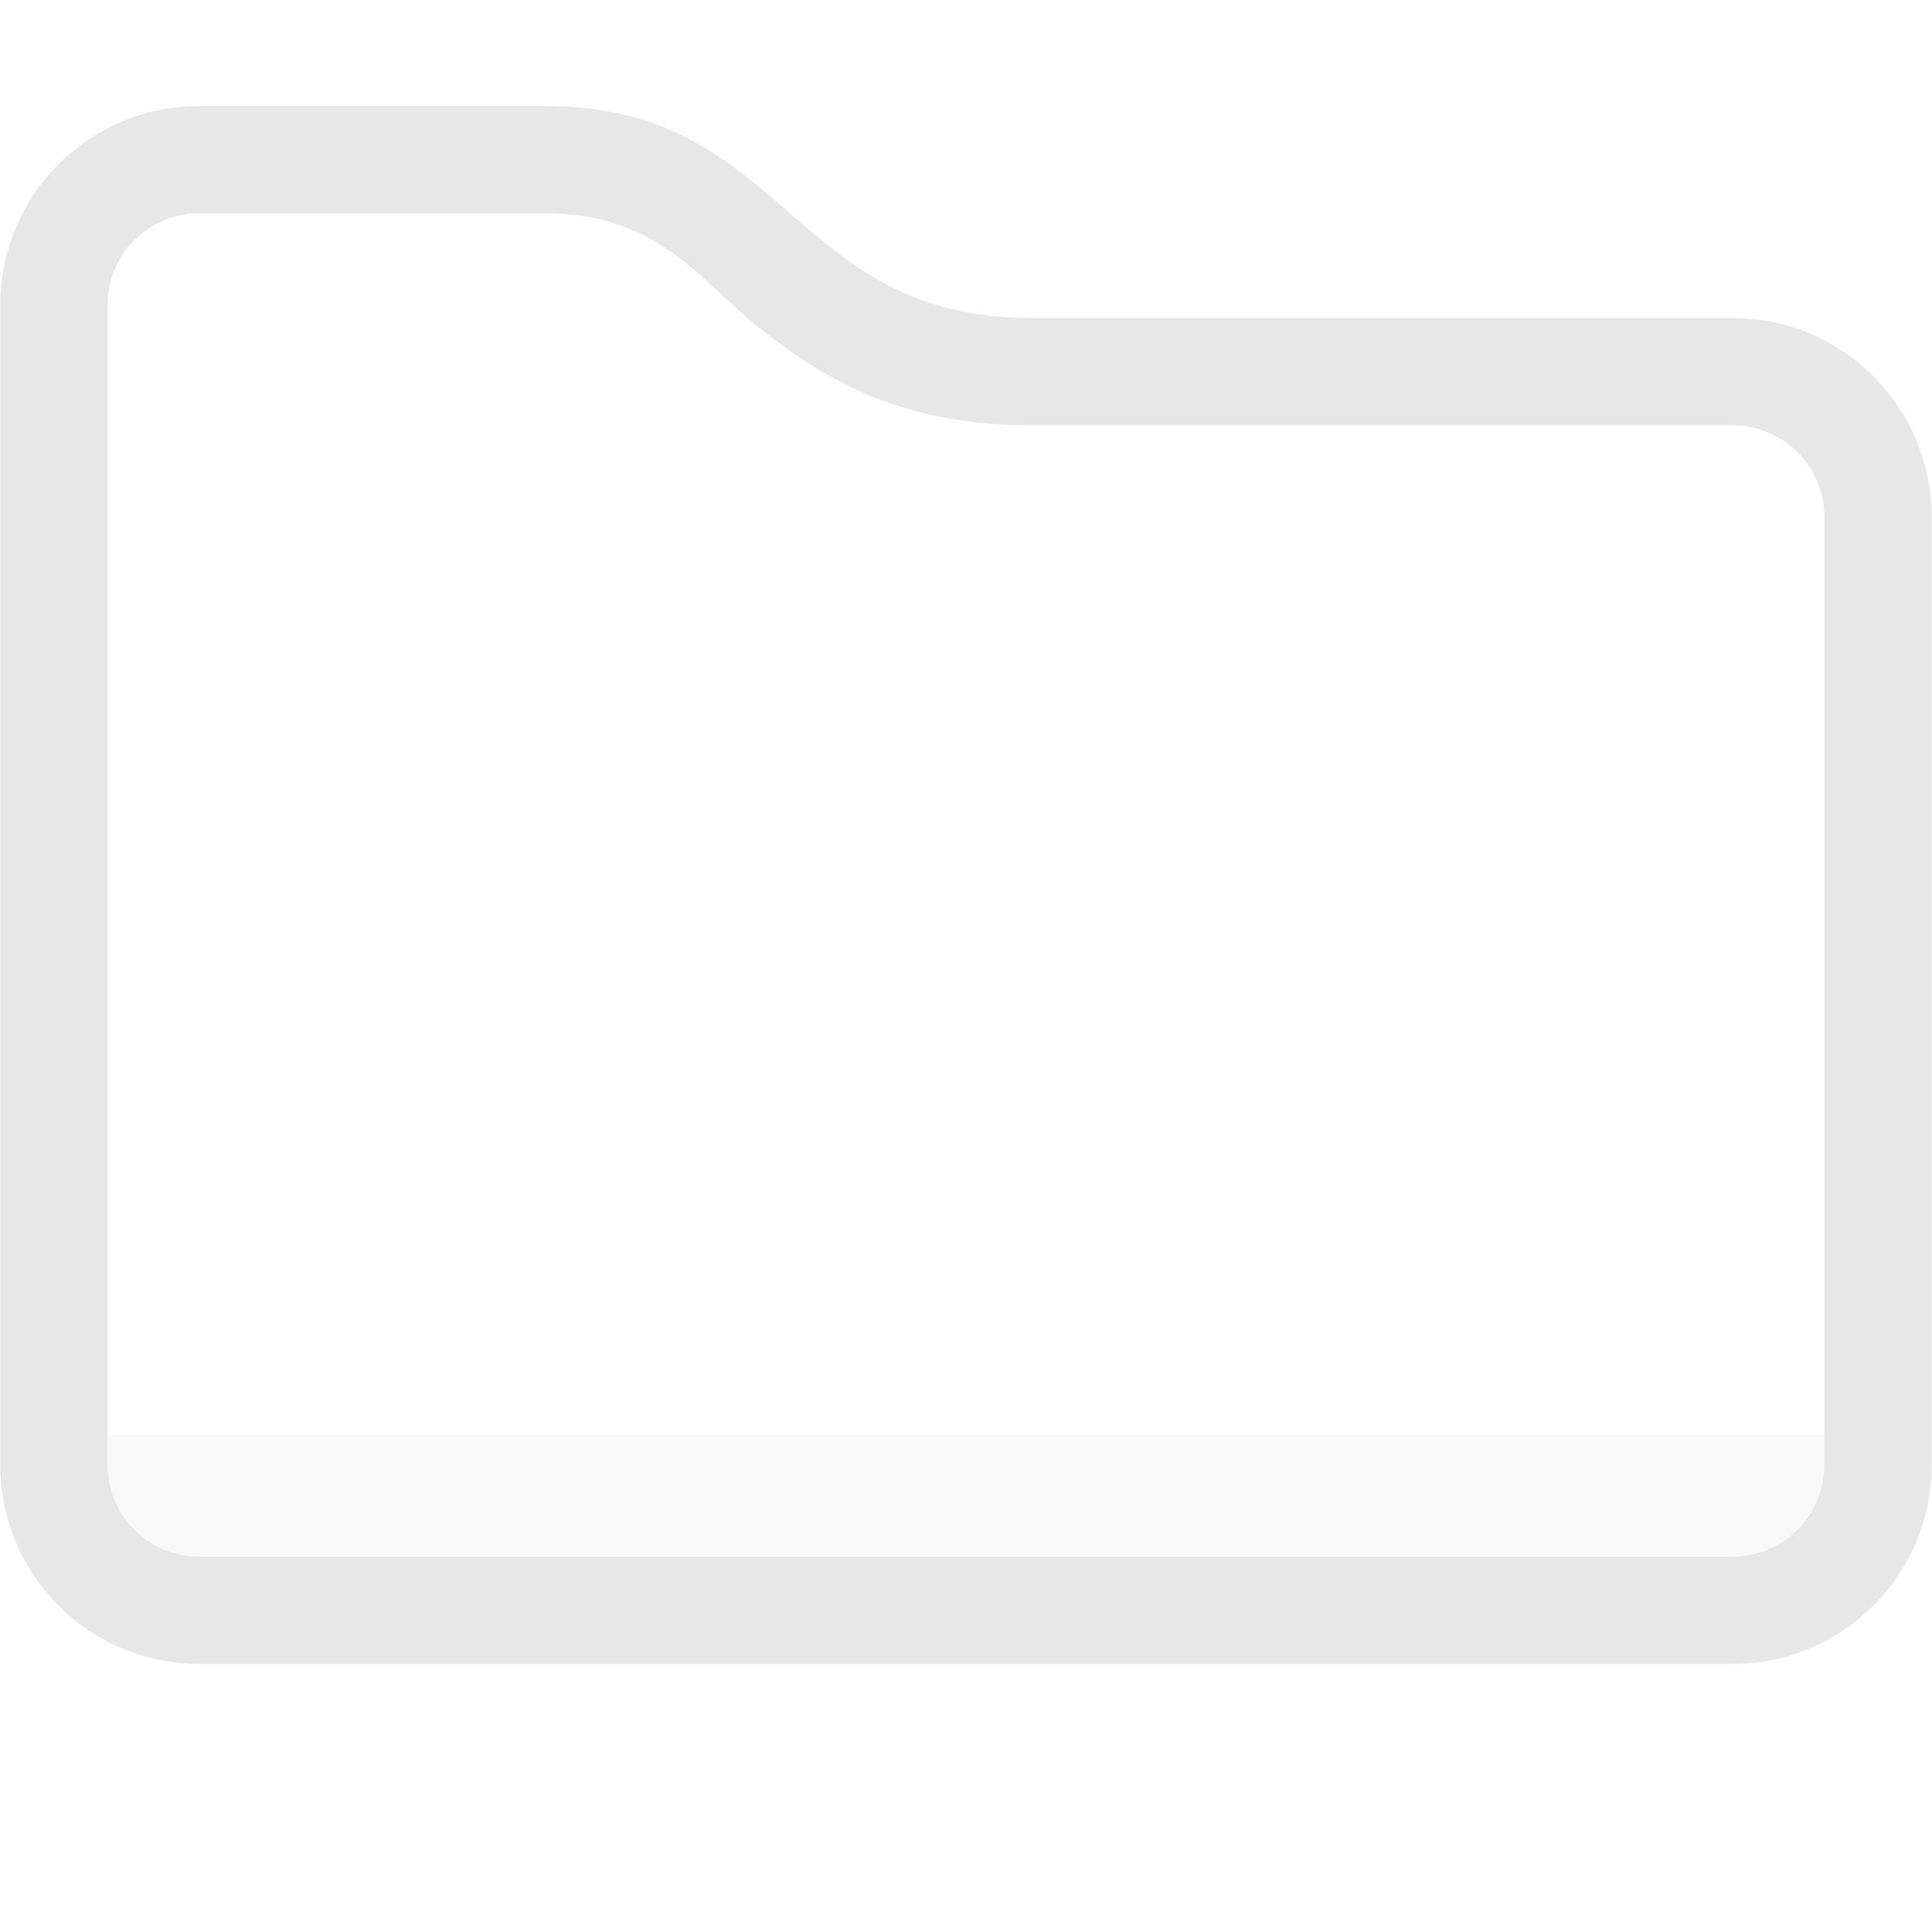 <svg xmlns="http://www.w3.org/2000/svg" viewBox="0 0 36 36">
 <defs>
  <style id="current-color-scheme" type="text/css">
   .ColorScheme-Text { color:#dfdfdf; } .ColorScheme-Highlight { color:#4285f4; } .ColorScheme-NeutralText { color:#ff9800; } .ColorScheme-PositiveText { color:#4caf50; } .ColorScheme-NegativeText { color:#f44336; }
  </style>
 </defs>
  <path style="fill:currentColor" class="ColorScheme-Text" fill-opacity=".75" transform="matrix(1.043 0 0 1.073 -1.555 -2.259)" d="m36 11.082v16.466c0 1.906-1.59 3.452-3.55 3.452h-27.404c-1.96 0-3.55-1.546-3.55-3.452v-20.15c0-1.906 1.59-3.452 3.55-3.452h6.186c4.331 0 4.36 3.683 8.691 3.683h12.527c1.96 0 3.55 1.546 3.55 3.453zm-1.917 0c0-.878-.731-1.589-1.633-1.589h-12.527c-2.295 0-3.682-.769-4.883-1.706-1.052-.821-1.797-1.977-3.808-1.977h-6.186c-.902 0-1.633.711-1.633 1.588v20.15c0 .877.731 1.588 1.633 1.588h27.404c.902 0 1.633-.711 1.633-1.588z"/>
  <path style="fill:currentColor" class="ColorScheme-Text" fill-opacity=".18" d="m2.005 26.746h31.995v.55c0 .941-.763 1.704-1.704 1.704h-28.587c-.941 0-1.704-.763-1.704-1.704z"/>
</svg>
